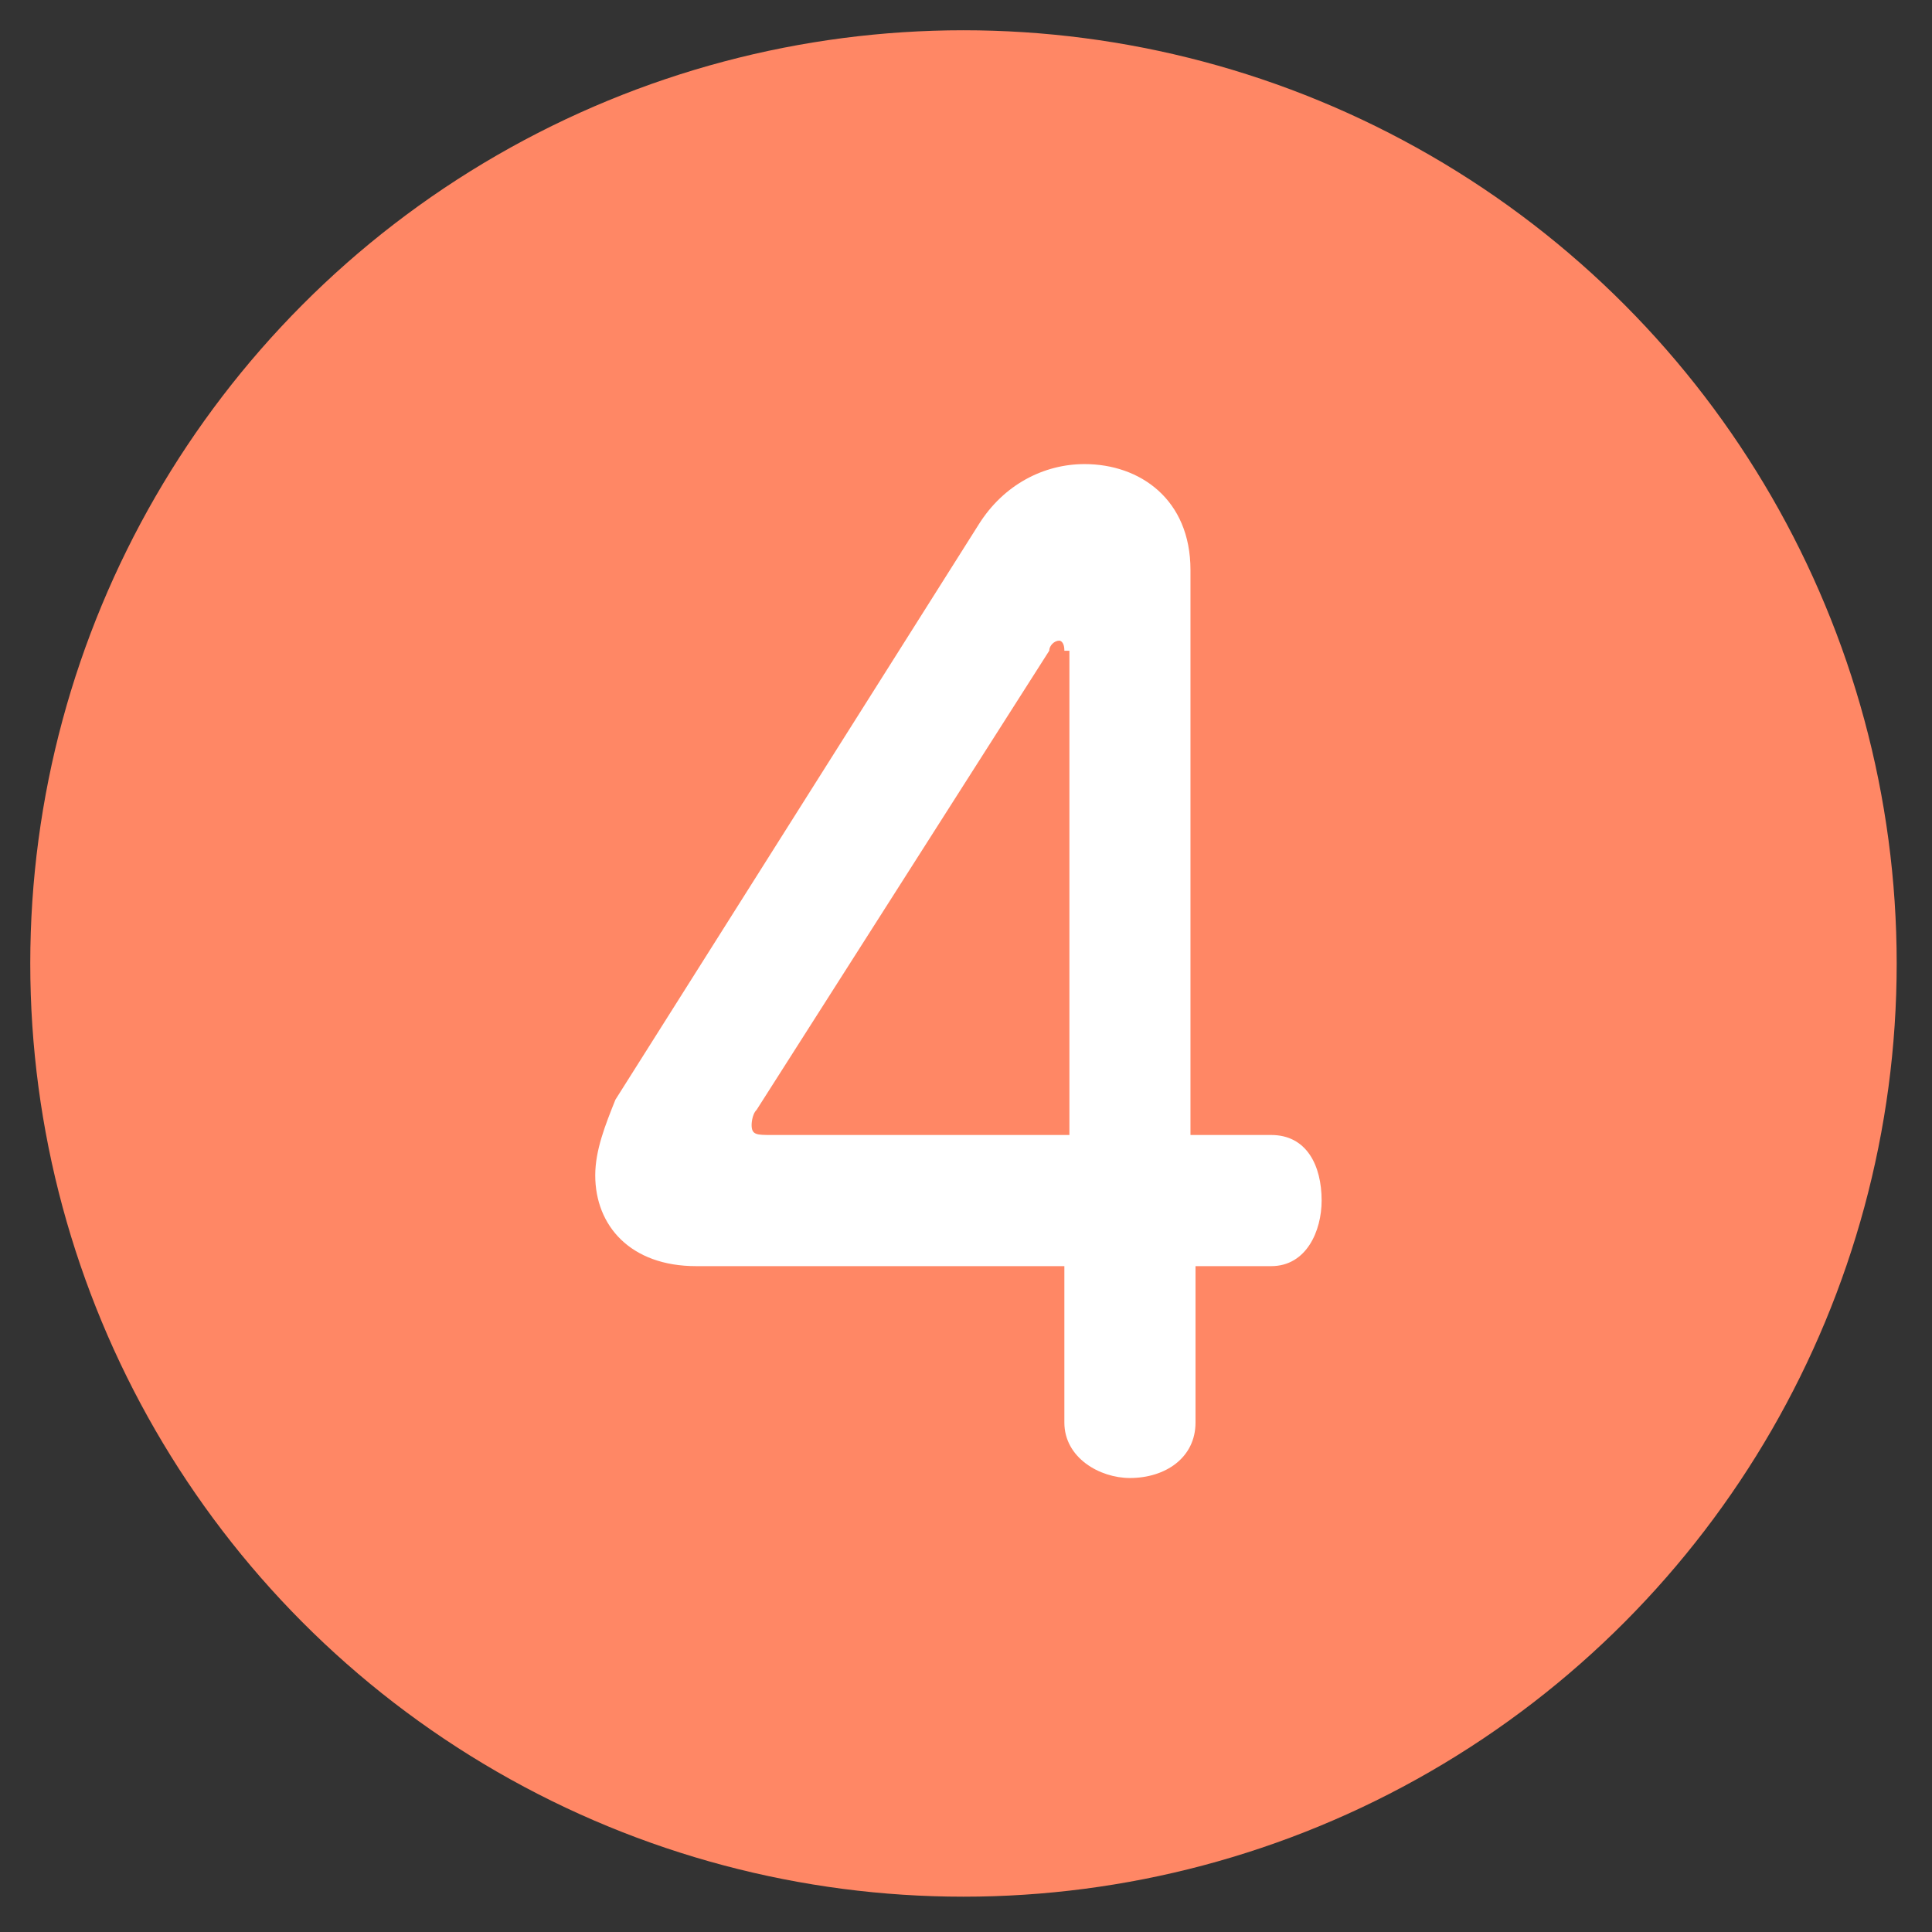 <?xml version="1.0" encoding="utf-8"?>
<!-- Generator: Adobe Illustrator 25.2.1, SVG Export Plug-In . SVG Version: 6.00 Build 0)  -->
<svg version="1.1" id="レイヤー_1" xmlns="http://www.w3.org/2000/svg" xmlns:xlink="http://www.w3.org/1999/xlink" x="0px"
	 y="0px" viewBox="0 0 38.3 38.3" style="enable-background:new 0 0 38.3 38.3;" xml:space="preserve">
<rect x="0" y="0" width="38.3" height="38.3" fill="#333333" stroke="none"/>
<style type="text/css">
	.st0{fill:#FF8765;}
	.st1{fill:#FFFFFF;}
</style>
<g>
	<circle class="st0" cx="19.1" cy="19.1" r="18.5"/>
	<g>
		<g>
			<path class="st1" d="M23.7,25.1v3.1c0,0.7-0.6,1.1-1.3,1.1c-0.6,0-1.3-0.4-1.3-1.1v-3.1h-7.3c-1.3,0-2-0.8-2-1.8
				c0-0.5,0.2-1,0.4-1.5l7.2-11.4c0.5-0.8,1.3-1.2,2.1-1.2c1.1,0,2.1,0.7,2.1,2.1v11.2h1.6c0.7,0,1,0.6,1,1.3c0,0.6-0.3,1.3-1,1.3
				H23.7z M21.1,12.9c0-0.2-0.1-0.2-0.1-0.2c-0.1,0-0.2,0.1-0.2,0.2L15,22c-0.1,0.1-0.1,0.3-0.1,0.3c0,0.2,0.1,0.2,0.4,0.2h5.9V12.9
				z"/>
		</g>
	</g>
</g>
</svg>
